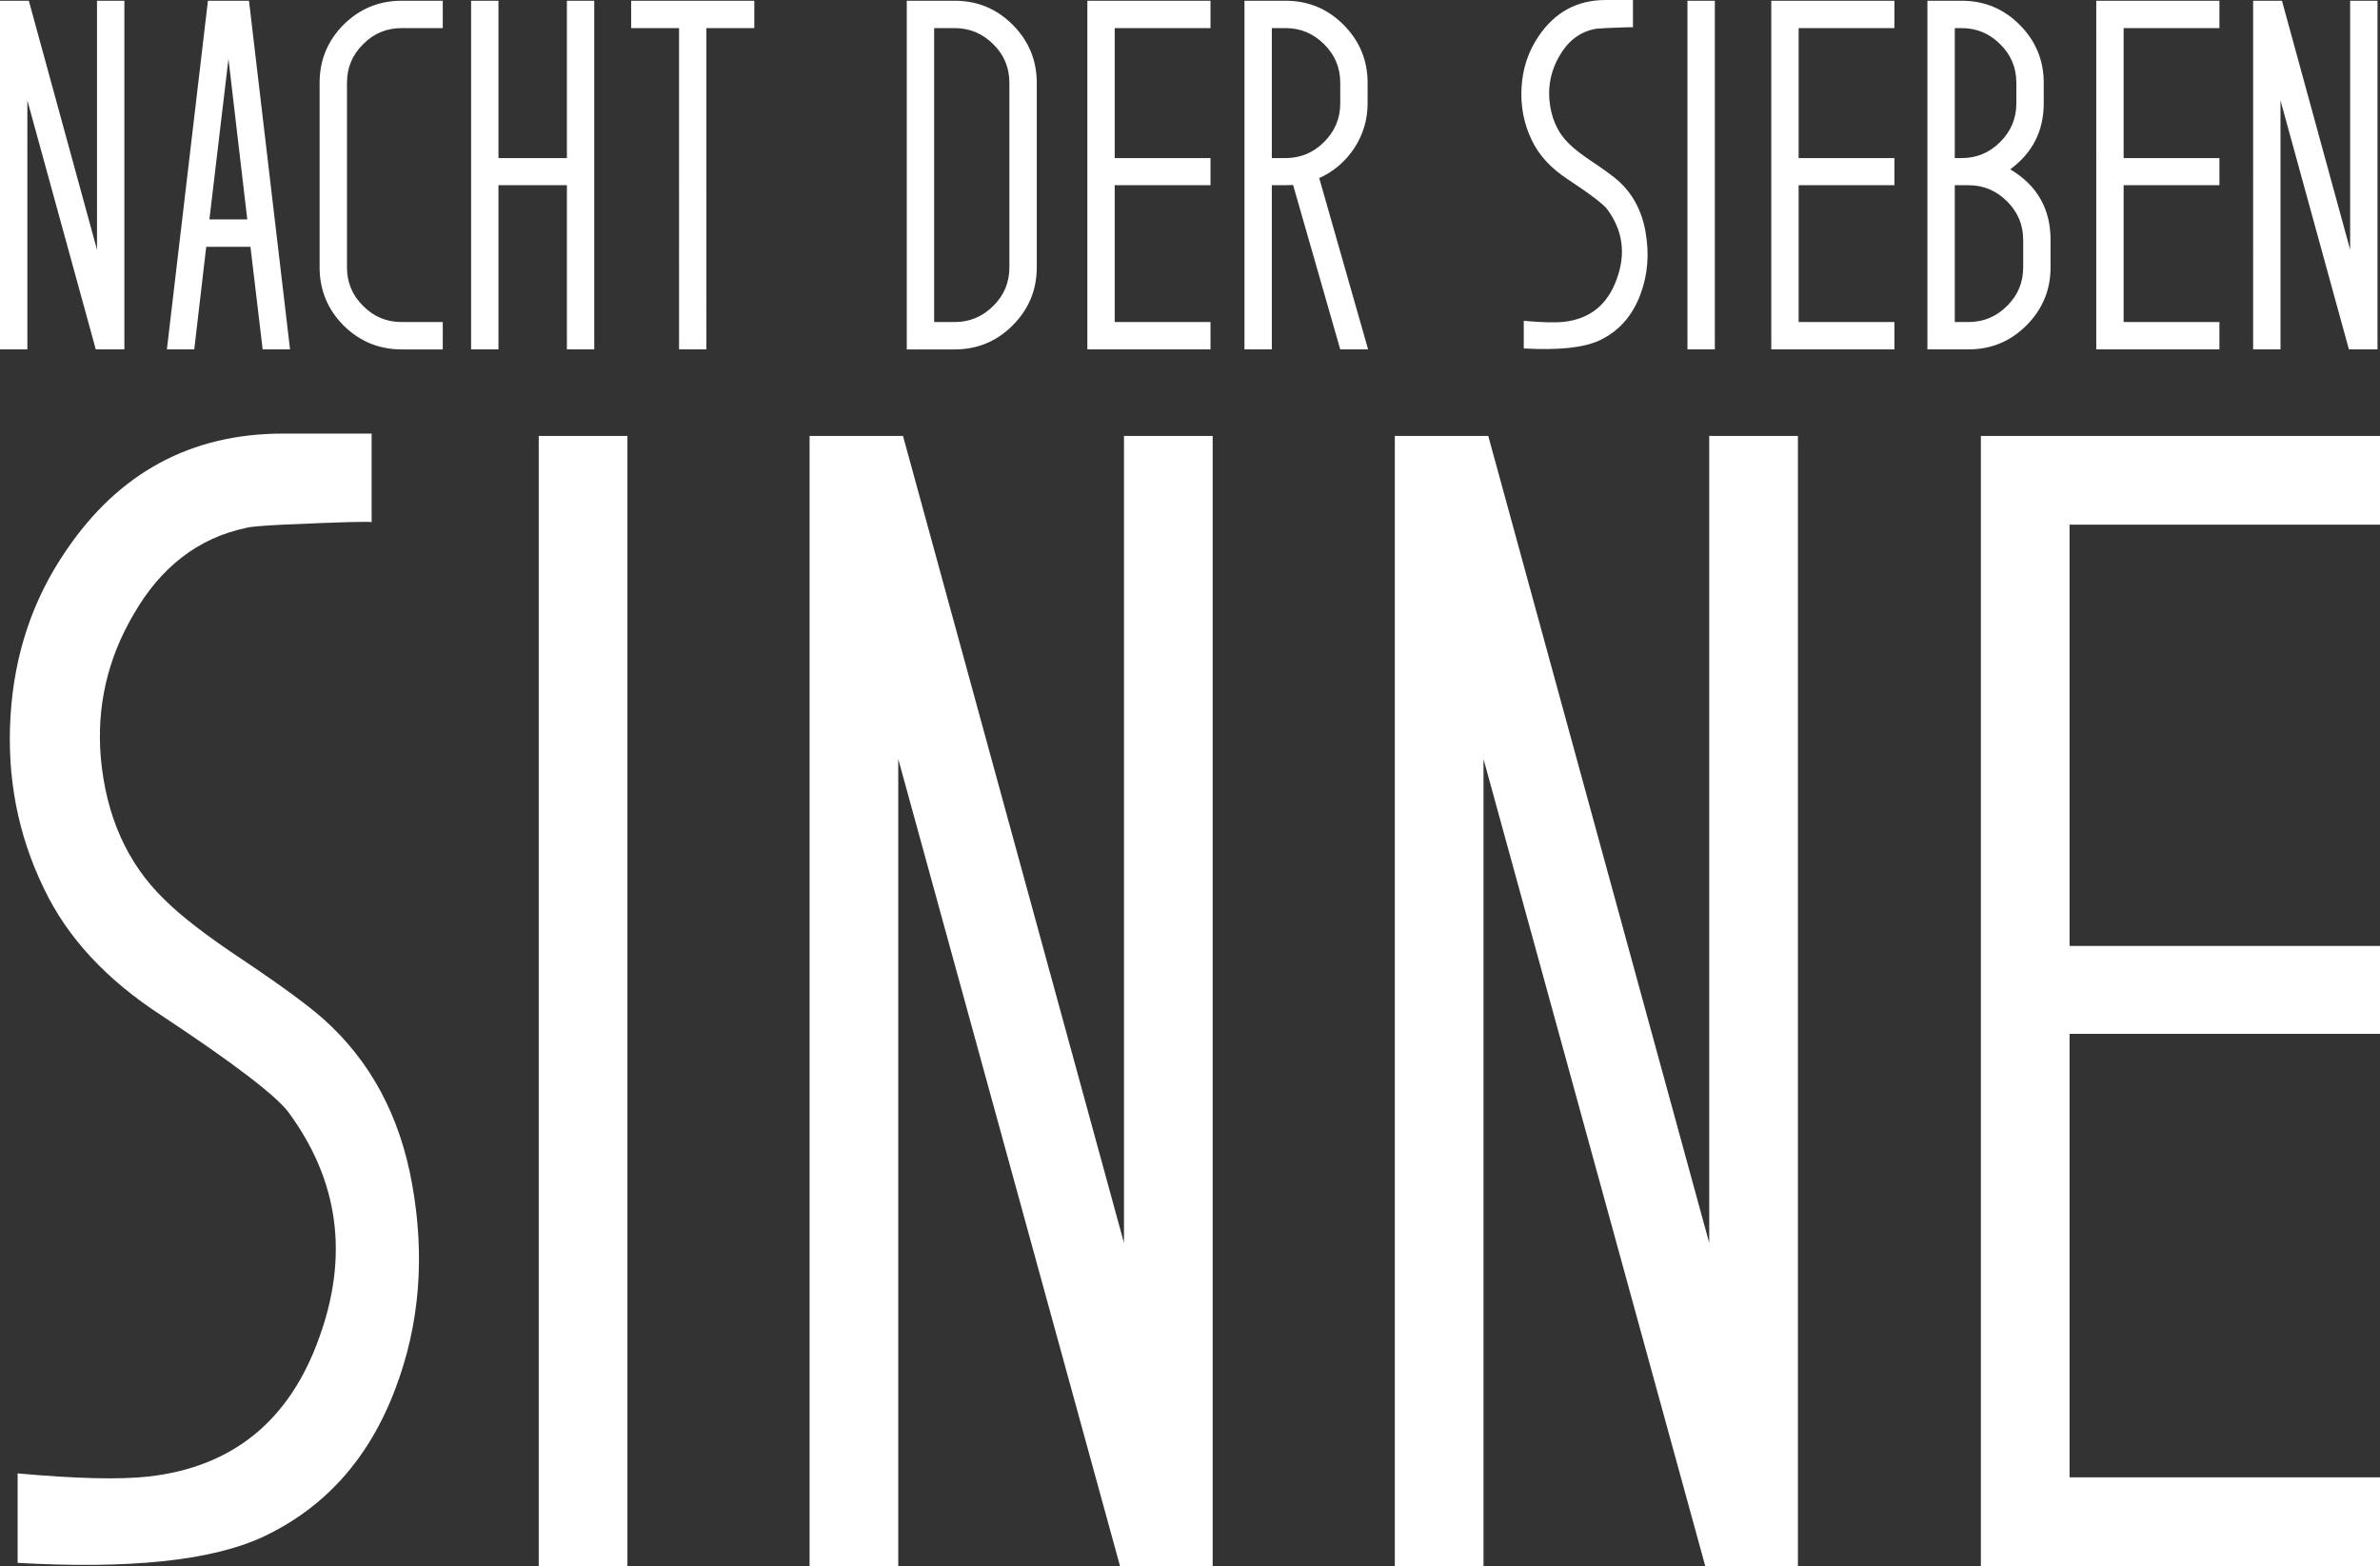 <?xml version="1.0" encoding="utf-8"?>
<!-- Generator: Adobe Illustrator 16.0.4, SVG Export Plug-In . SVG Version: 6.00 Build 0)  -->
<!DOCTYPE svg PUBLIC "-//W3C//DTD SVG 1.1//EN" "http://www.w3.org/Graphics/SVG/1.1/DTD/svg11.dtd">
<svg version="1.1" id="Ebene_1" xmlns="http://www.w3.org/2000/svg" xmlns:xlink="http://www.w3.org/1999/xlink" x="0px" y="0px"
	 width="629.782px" height="414.406px" viewBox="0 0 629.782 414.406" enable-background="new 0 0 629.782 414.406"
	 xml:space="preserve">
<rect x="0" y="0" width="629.782" height="414.406" fill="#333333" stroke="none"/>
<g>
	<path fill="#FFFFFF" d="M629.122,0.194V92.46h-7.565l-18.105-65.885V92.46h-7.242V0.194h7.632l18.039,65.885V0.194H629.122z
		 M587.289,0.194v7.242h-25.346v34.397h25.346v7.178h-25.346V85.22h25.346v7.24h-32.588V0.194H587.289z M531.938,44.81
		c7.113,4.223,10.67,10.453,10.67,18.683v7.242c0,5.993-2.133,11.122-6.399,15.391c-4.226,4.223-9.335,6.334-15.323,6.334H510.02
		V0.194h9.054c5.99,0,11.1,2.113,15.323,6.336c4.269,4.266,6.403,9.397,6.403,15.388v5.431
		C540.8,34.636,537.846,40.455,531.938,44.81 M517.262,7.437v34.397h1.812c3.965,0,7.372-1.421,10.214-4.266
		c2.848-2.844,4.271-6.251,4.271-10.218v-5.431c0-4.009-1.423-7.414-4.271-10.214c-2.842-2.847-6.249-4.268-10.214-4.268H517.262z
		 M535.366,63.493c0-3.965-1.419-7.369-4.267-10.214c-2.847-2.845-6.249-4.268-10.214-4.268h-3.623V85.22h3.623
		c3.965,0,7.367-1.423,10.214-4.268c2.848-2.802,4.267-6.207,4.267-10.216V63.493z M501.292,0.194v7.242h-25.346v34.397h25.346
		v7.178h-25.346V85.22h25.346v7.24h-32.588V0.194H501.292z M446.527,0.194h7.242V92.46h-7.242V0.194z M424.867,7.437
		c-1.727,0.087-2.715,0.171-2.976,0.259c-3.923,0.818-7.004,3.188-9.246,7.113c-2.111,3.621-2.994,7.499-2.65,11.637
		c0.43,4.784,2.154,8.644,5.174,11.573c1.381,1.381,3.533,3.039,6.463,4.979c3.148,2.113,5.346,3.729,6.598,4.851
		c3.793,3.402,6.186,7.865,7.178,13.382c1.075,5.95,0.625,11.53-1.359,16.747c-2.156,5.732-5.798,9.786-10.926,12.155
		c-4.181,1.899-10.82,2.586-19.914,2.07v-7.307c4.74,0.431,8.295,0.515,10.666,0.259c6.896-0.776,11.551-4.567,13.967-11.381
		c2.417-6.68,1.574-12.8-2.523-18.362c-1.03-1.379-4.479-4.009-10.343-7.889c-4.526-2.932-7.737-6.401-9.634-10.408
		c-2.111-4.355-3.017-9.032-2.715-14.034c0.301-5.042,1.809-9.545,4.526-13.51C411.459,3.193,417.366,0,424.867,0h7.242v7.242
		C432.109,7.155,429.695,7.222,424.867,7.437 M362.021,92.46h-7.372L342.17,48.946c-0.689,0.045-1.359,0.065-2.006,0.065h-3.621
		V92.46h-7.24V0.194h10.861c5.993,0,11.098,2.113,15.326,6.336c4.264,4.266,6.399,9.397,6.399,15.388v5.431
		c0,4.313-1.185,8.277-3.554,11.898c-2.33,3.492-5.411,6.123-9.246,7.887L362.021,92.46z M340.165,41.833
		c3.967,0,7.372-1.421,10.216-4.266c2.845-2.844,4.268-6.251,4.268-10.218v-5.431c0-4.009-1.423-7.414-4.268-10.214
		c-2.845-2.847-6.25-4.268-10.216-4.268h-3.621v34.397H340.165z M320.316,0.194v7.242h-25.348v34.397h25.348v7.178h-25.348V85.22
		h25.348v7.24h-32.59V0.194H320.316z M252.618,0.194c5.99,0,11.1,2.113,15.323,6.336c4.268,4.266,6.401,9.397,6.401,15.388v48.817
		c0,5.993-2.133,11.122-6.401,15.391c-4.224,4.223-9.333,6.334-15.323,6.334h-12.673V0.194H252.618z M267.1,21.918
		c0-4.009-1.419-7.414-4.266-10.214c-2.847-2.847-6.25-4.268-10.216-4.268h-5.431V85.22h5.431c3.967,0,7.369-1.423,10.216-4.268
		c2.847-2.802,4.266-6.207,4.266-10.216V21.918z M199.599,0.194v7.242h-12.675V92.46h-7.24V7.437h-12.673V0.194H199.599z
		 M157.247,0.194V92.46h-7.24V49.011H131.9V92.46h-7.24V0.194h7.24v41.639h18.106V0.194H157.247z M117.161,85.22h-10.865
		c-4.007,0-7.413-1.423-10.214-4.268c-2.845-2.802-4.268-6.207-4.268-10.216V21.918c0-4.009,1.423-7.414,4.268-10.214
		c2.801-2.847,6.207-4.268,10.214-4.268h10.865V0.194h-10.865c-5.99,0-11.119,2.113-15.387,6.336
		c-4.225,4.266-6.337,9.397-6.337,15.388v48.817c0,5.993,2.113,11.122,6.337,15.391c4.268,4.223,9.396,6.334,15.387,6.334h10.865
		V85.22z M55.412,58.062h10.021l-4.979-42.478L55.412,58.062z M65.885,0.194L76.75,92.46h-7.244l-3.233-27.155H54.572L51.403,92.46
		H44.16L55.024,0.194H65.885z M32.911,0.194V92.46h-7.565L7.242,26.575V92.46H0V0.194h7.628l18.04,65.885V0.194H32.911z"/>
	<path fill="#FFFFFF" d="M629.782,115.365v23.469h-82.147v111.487h82.147v23.261h-82.147v117.353h82.147v23.472H524.166V115.365
		H629.782z M475.756,115.365v299.042h-24.52L392.56,200.863v213.543h-23.471V115.365h24.728l58.469,213.541V115.365H475.756z
		 M320.89,115.365v299.042h-24.518l-58.676-213.543v213.543h-23.469V115.365h24.725l58.469,213.541V115.365H320.89z
		 M142.555,115.365h23.47v299.042h-23.47V115.365z M74.867,138.834c-5.588,0.281-8.8,0.56-9.638,0.839
		c-12.715,2.655-22.706,10.341-29.969,23.052c-6.847,11.736-9.712,24.311-8.593,37.722c1.396,15.509,6.984,28.012,16.766,37.512
		c4.471,4.471,11.455,9.848,20.957,16.133c10.196,6.847,17.32,12.086,21.375,15.718c12.292,11.037,20.045,25.497,23.261,43.38
		c3.491,19.276,2.023,37.373-4.401,54.274c-6.989,18.583-18.792,31.715-35.417,39.396c-13.553,6.151-35.067,8.383-64.544,6.707
		v-23.679c15.367,1.396,26.893,1.676,34.579,0.837c22.35-2.515,37.438-14.806,45.264-36.883c7.822-21.653,5.099-41.492-8.172-59.516
		c-3.354-4.469-14.53-12.991-33.531-25.566c-14.669-9.5-25.079-20.747-31.225-33.739c-6.846-14.107-9.775-29.266-8.8-45.475
		c0.976-16.345,5.868-30.941,14.67-43.797c13.968-20.674,33.109-31.015,57.418-31.015h23.47v23.472
		C98.337,137.928,90.513,138.138,74.867,138.834"/>
</g>
</svg>
